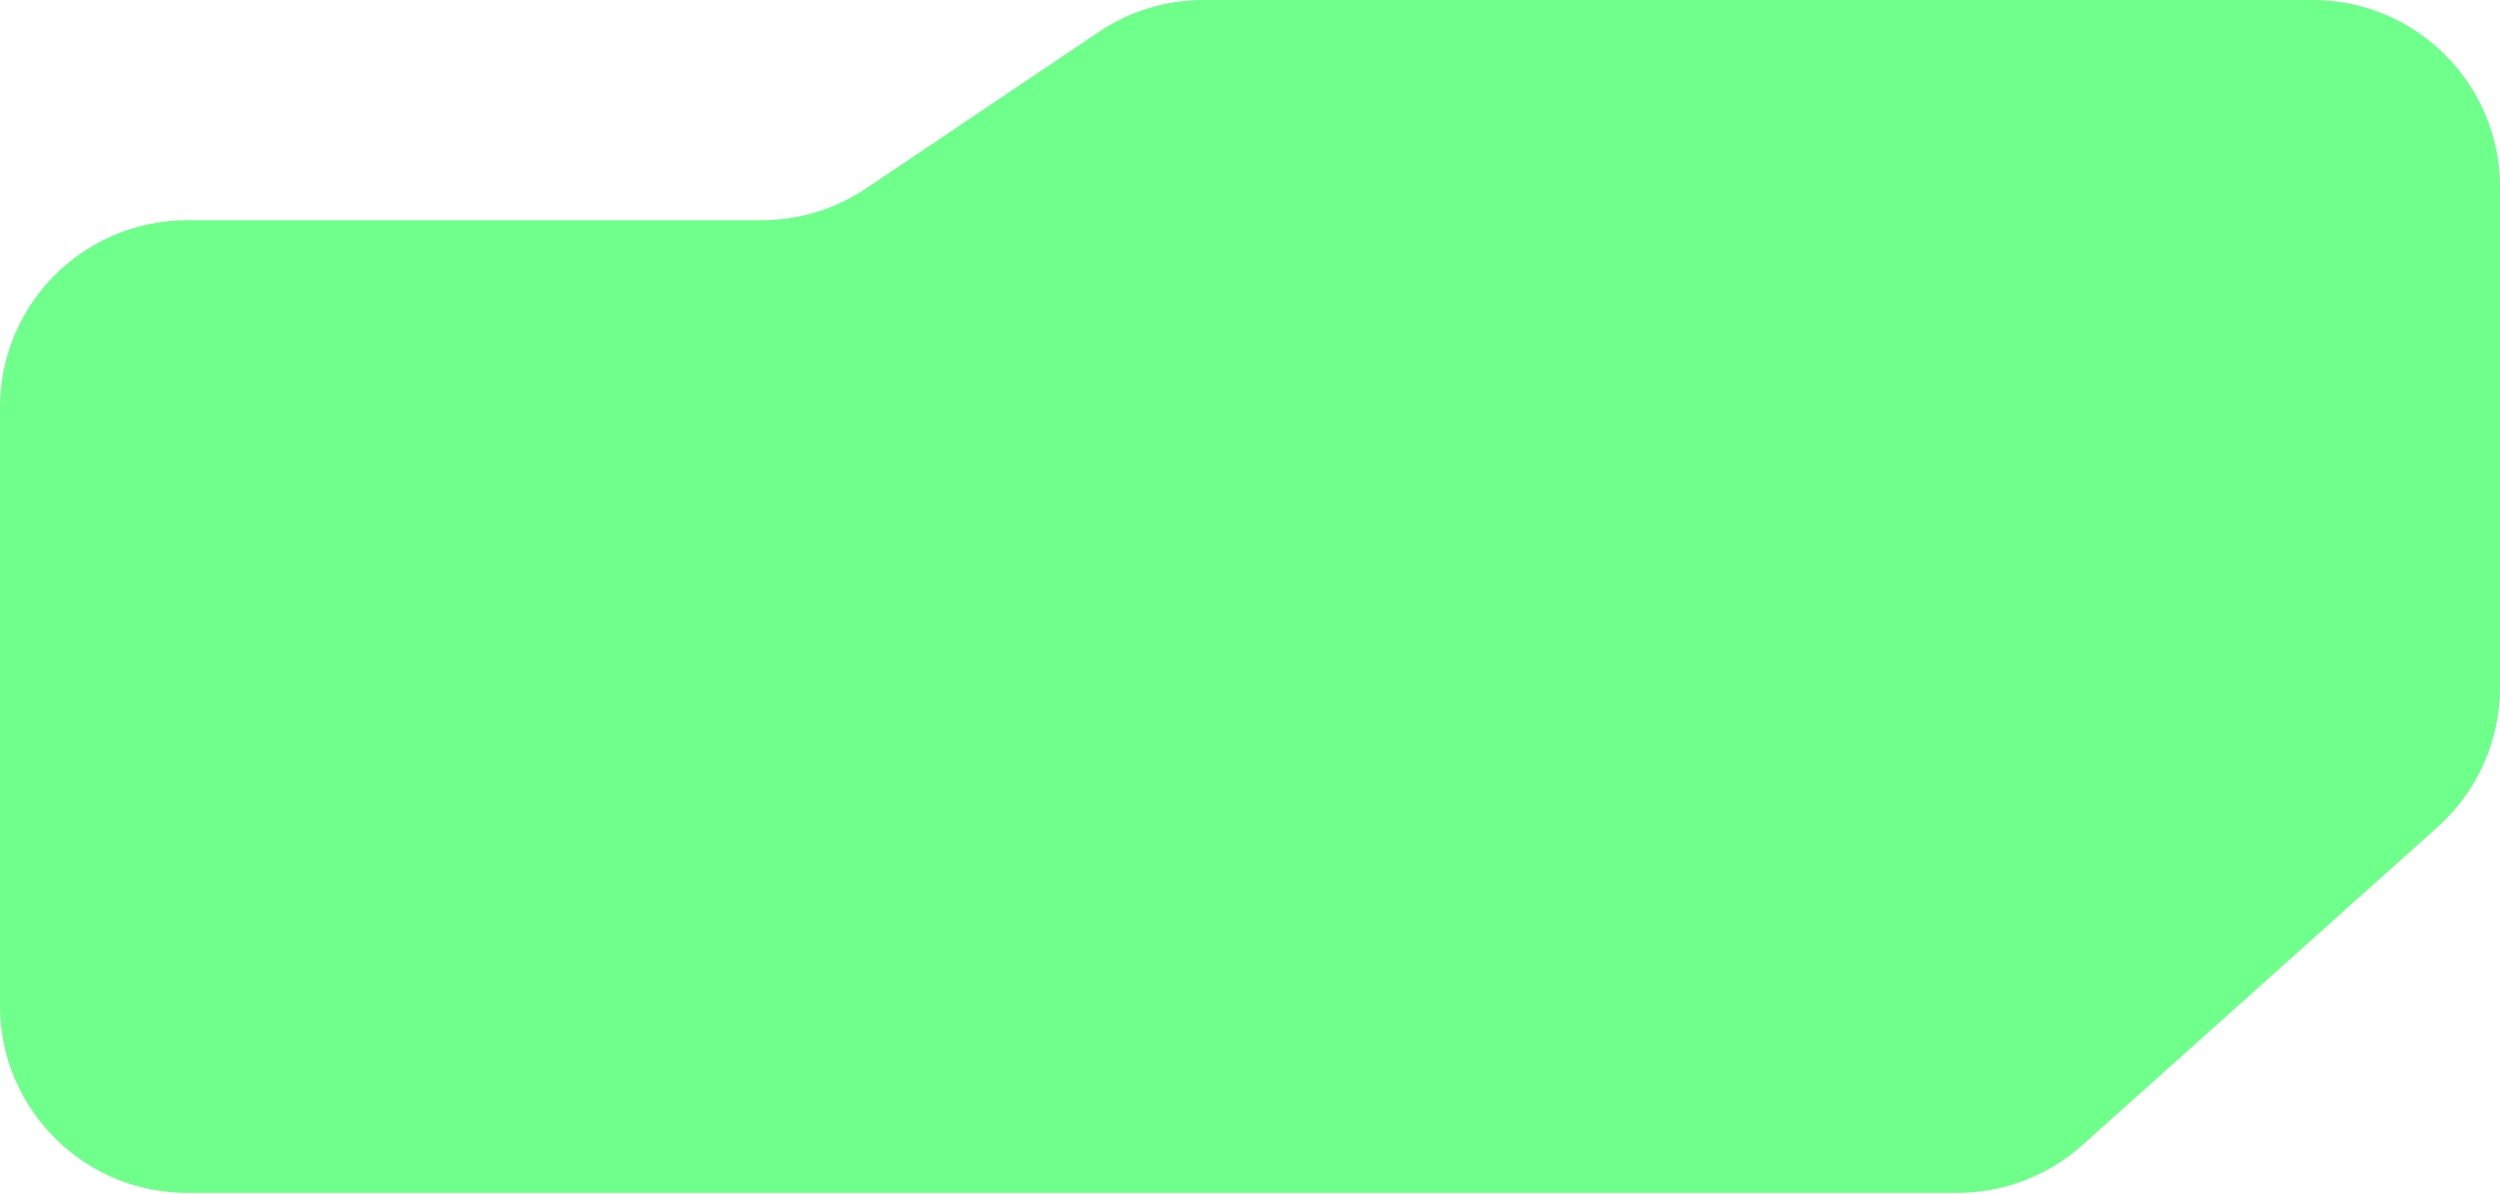 <?xml version="1.0" encoding="UTF-8"?> <svg xmlns="http://www.w3.org/2000/svg" width="848" height="405" viewBox="0 0 848 405" fill="none"> <path d="M663.957 404.624H63.521C28.439 404.624 0 376.185 0 341.104V138.224C0 103.143 28.439 74.704 63.521 74.704H258.358C270.985 74.704 283.326 70.941 293.804 63.894L372.746 10.809C383.225 3.763 395.565 0 408.192 0H784.479C819.561 0 848 28.439 848 63.52V233.188C848 251.251 840.309 268.46 826.852 280.51L706.33 388.426C694.681 398.857 679.594 404.624 663.957 404.624Z" fill="#6FFF8B"></path> </svg> 